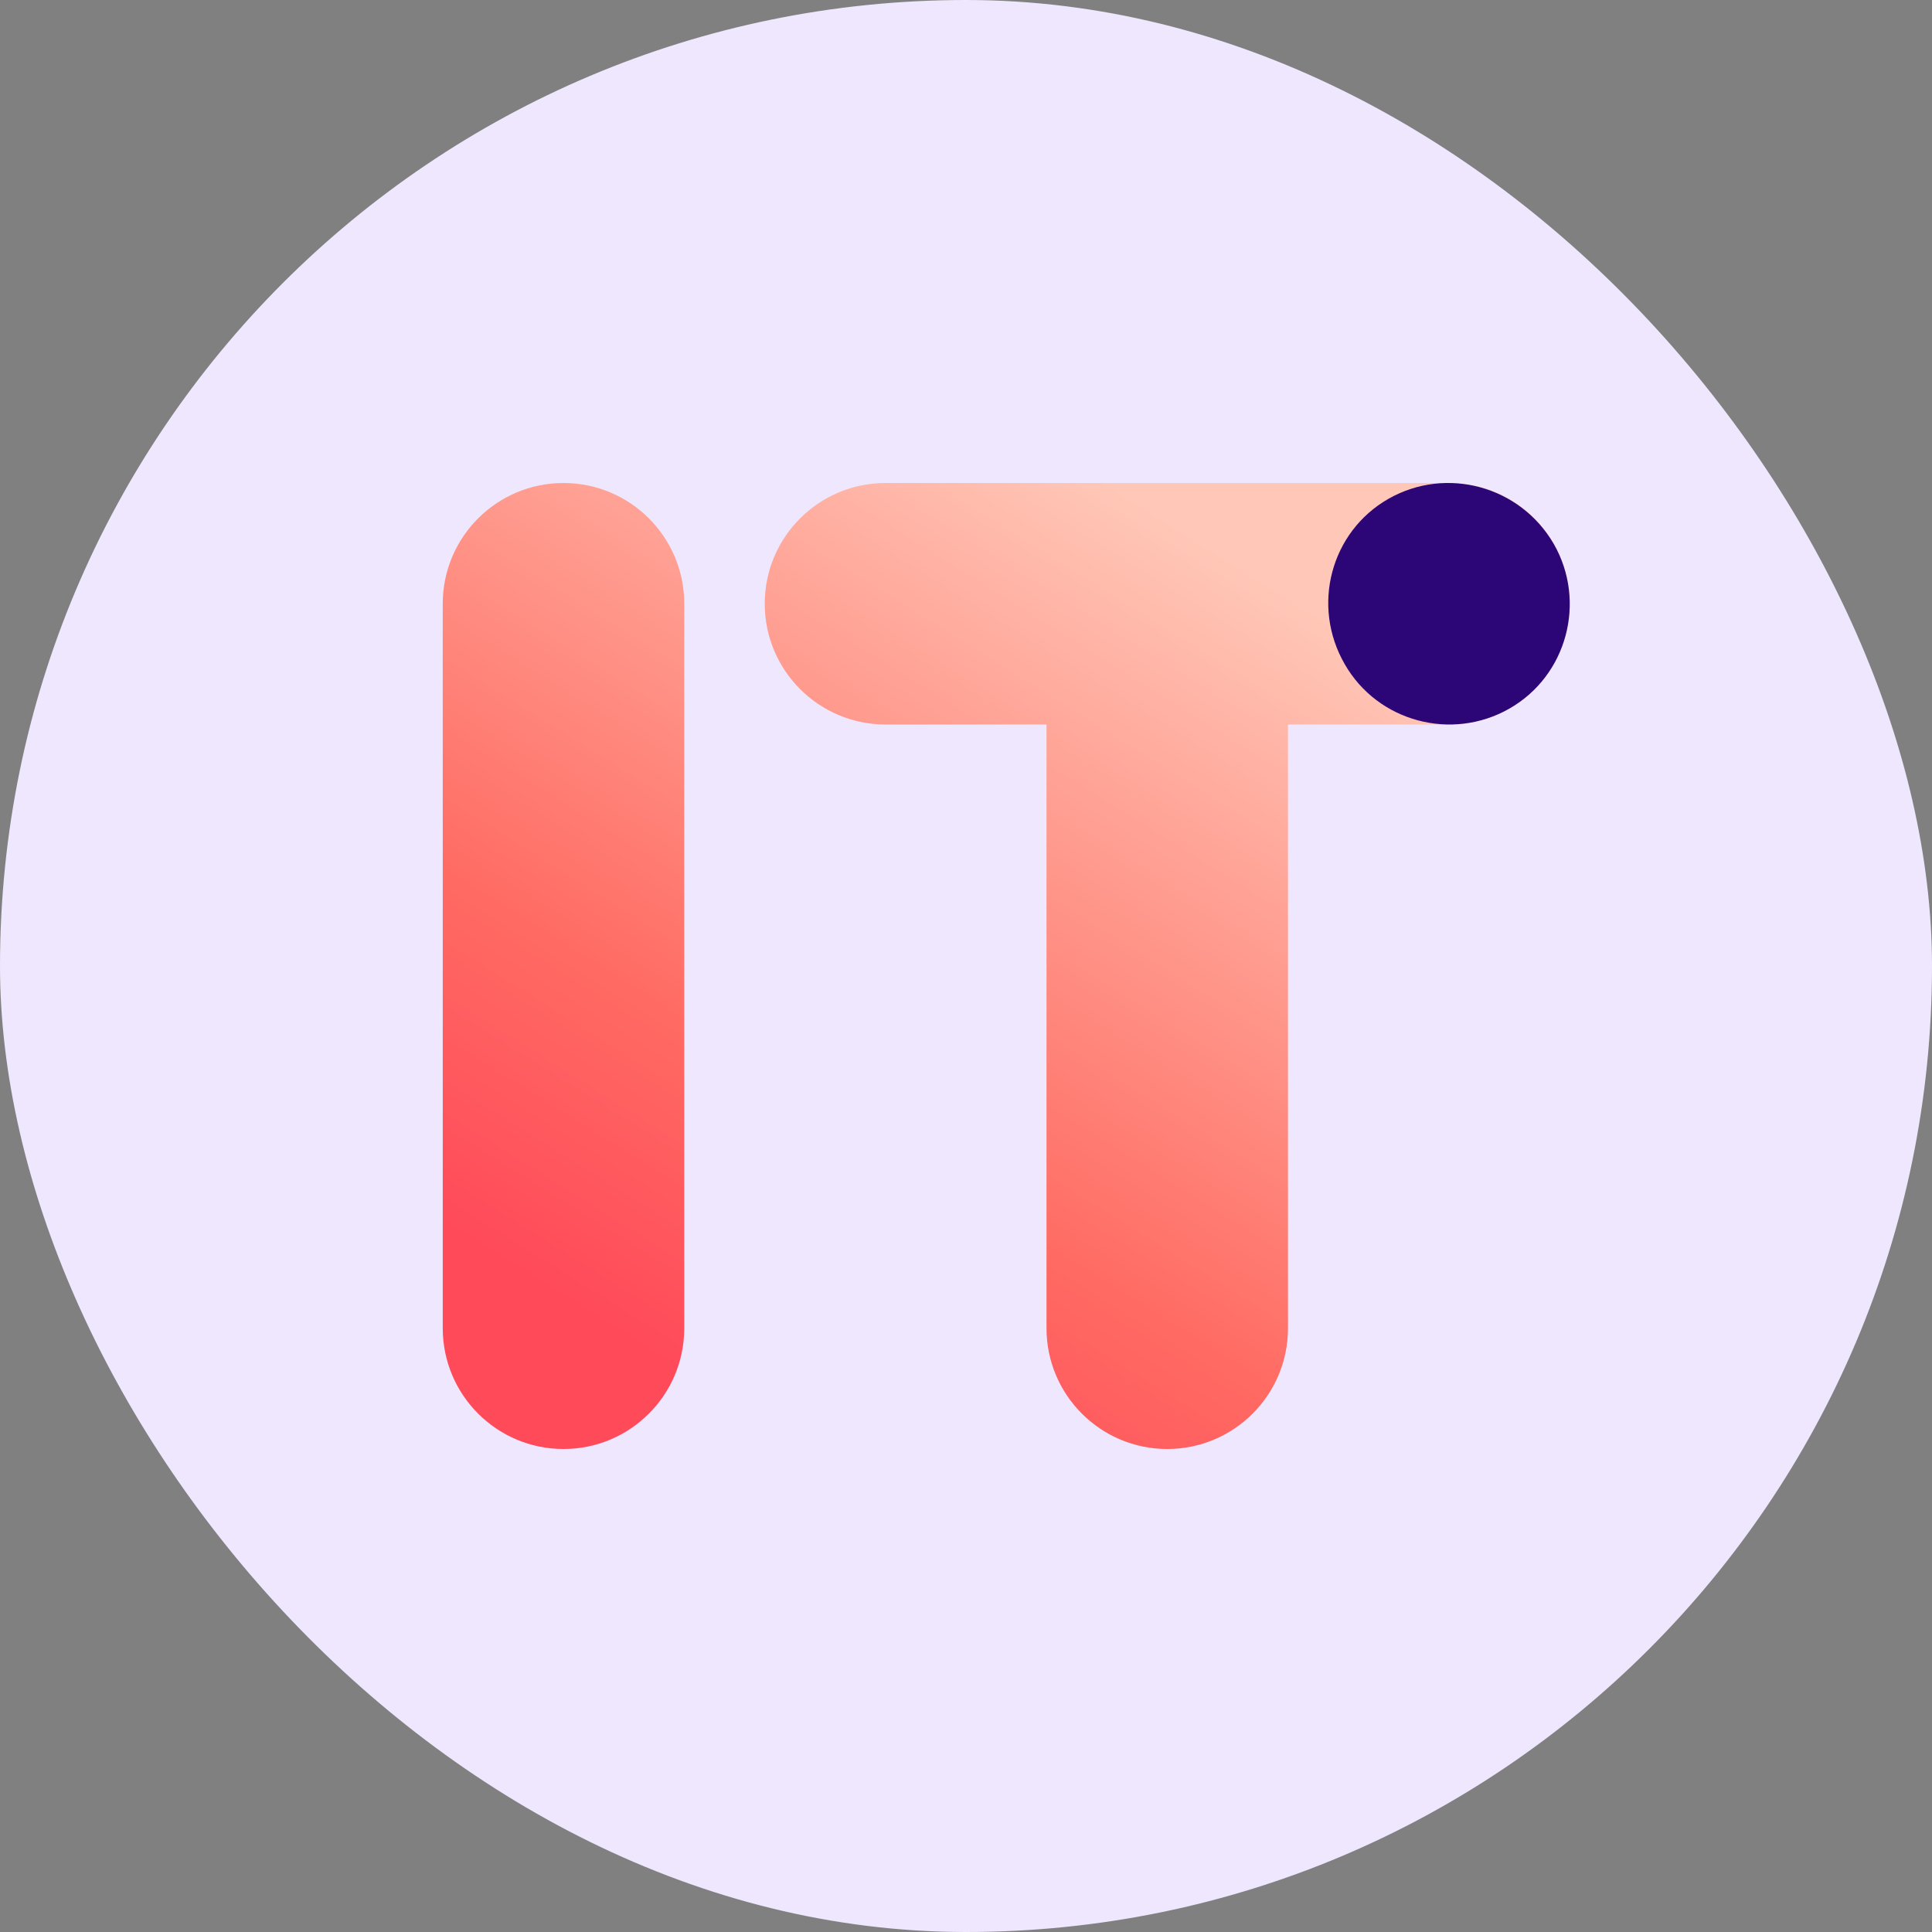 <svg width="48" height="48" viewBox="0 0 48 48" fill="none" xmlns="http://www.w3.org/2000/svg">
<rect x="0" y="0" width="48" height="48" fill="#808080" stroke="none"/>
<rect width="48" height="48" rx="24" fill="#EFE7FE"/>
<path fill-rule="evenodd" clip-rule="evenodd" d="M17 15C17 13.343 15.657 12 14 12C12.343 12 11 13.343 11 15V33C11 34.657 12.343 36 14 36C15.657 36 17 34.657 17 33V15ZM19 15C19 13.343 20.343 12 22 12H36C37.657 12 39 13.343 39 15C39 16.657 37.657 18 36 18L32 18V33C32 34.657 30.657 36 29 36C27.343 36 26 34.657 26 33V18L22 18C20.343 18 19 16.657 19 15Z" fill="url(#paint0_linear_5164_11356)"/>
<path d="M33.41 16.502C34.228 17.932 36.069 18.422 37.5 17.605C38.932 16.788 39.422 14.949 38.605 13.518C37.766 12.068 35.925 11.577 34.494 12.394C33.062 13.212 32.571 15.051 33.41 16.502Z" fill="#2C0576"/>
<defs>
<linearGradient id="paint0_linear_5164_11356" x1="33.75" y1="15.9" x2="20.839" y2="36.55" gradientUnits="userSpaceOnUse">
<stop stop-color="#FFC7B7"/>
<stop offset="0.695" stop-color="#FF6B63"/>
<stop offset="1" stop-color="#FF4A5A"/>
</linearGradient>
</defs>
</svg>
